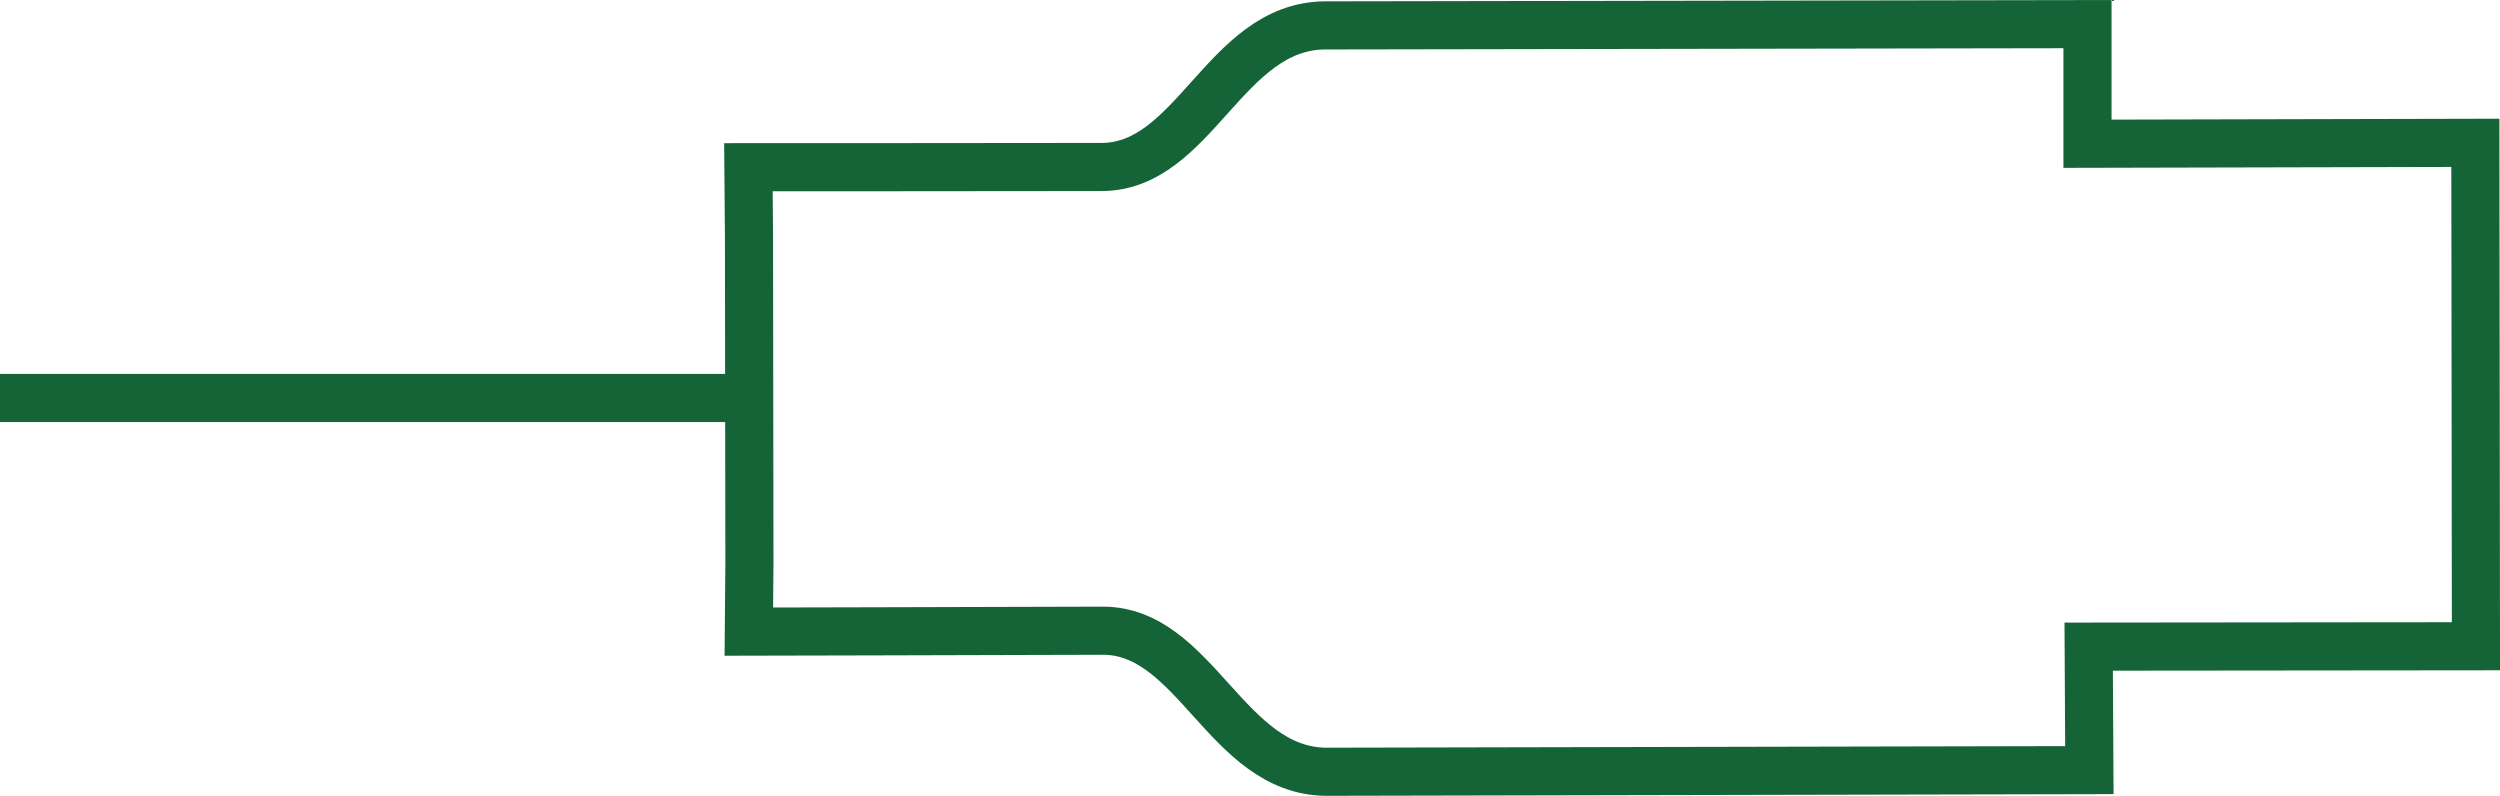 <?xml version="1.0" encoding="utf-8"?>
<!-- Generator: Adobe Illustrator 15.0.0, SVG Export Plug-In . SVG Version: 6.00 Build 0)  -->
<!DOCTYPE svg PUBLIC "-//W3C//DTD SVG 1.1//EN" "http://www.w3.org/Graphics/SVG/1.1/DTD/svg11.dtd">
<svg version="1.1" id="Ebene_1" xmlns="http://www.w3.org/2000/svg" xmlns:xlink="http://www.w3.org/1999/xlink" x="0px" y="0px"
	 width="51.95px" height="16.537px" viewBox="0 0 51.95 16.537" enable-background="new 0 0 51.95 16.537" xml:space="preserve">
<path fill="none" stroke="#146437" d="M15.573,11.706l-0.012,1.419c0,0,4.357-0.009,7.351-0.019
	c1.932-0.006,2.572,2.908,4.639,2.931l15.866-0.034l-0.014-2.566l8.047-0.008L51.438,2.968l-8.06,0.019V0.501L27.516,0.528
	c-2.067,0.029-2.694,2.94-4.626,2.942c-2.989,0.005-7.338,0.005-7.338,0.005l0.012,1.426L15.573,11.706z"/>
<line fill="none" stroke="#146437" x1="15.551" y1="8.27" x2="-86.449" y2="8.27"/>
</svg>

